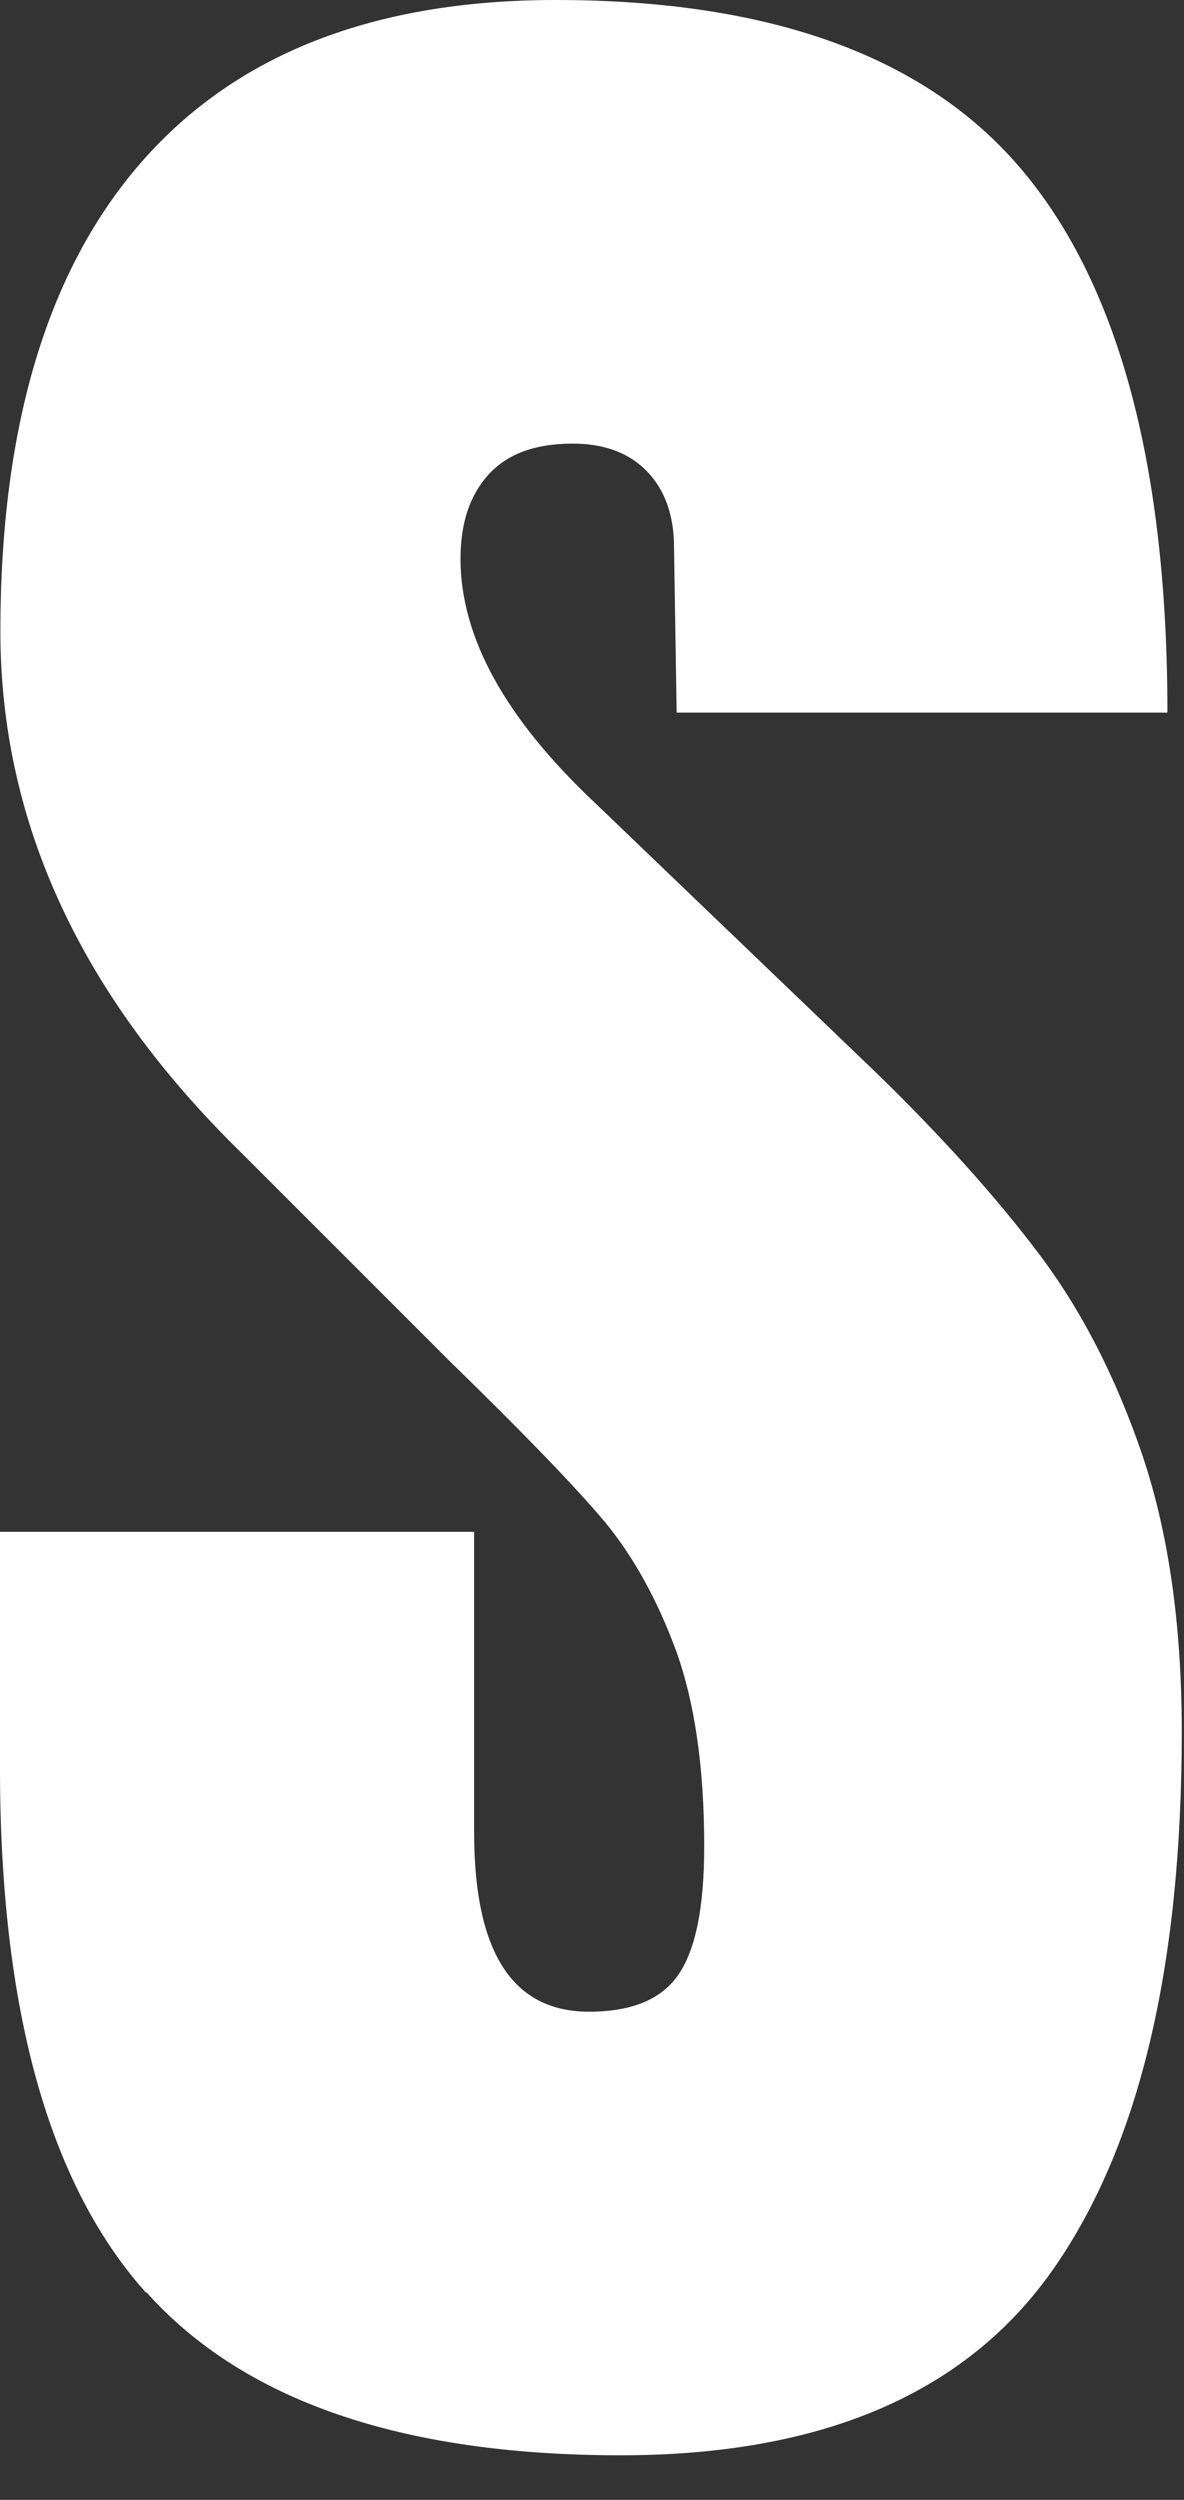 <?xml version="1.0" encoding="utf-8"?>
<svg xmlns="http://www.w3.org/2000/svg" fill="none" height="100%" overflow="visible" preserveAspectRatio="none" style="display: block;" viewBox="0 0 18 38" width="100%">
<rect x="0" y="0" width="18" height="38" fill="#333333" stroke="none"/>
<path d="M2.217 34.847C0.741 33.198 0 30.539 0 26.869V23.285H7.208V27.851C7.208 29.672 7.788 30.579 8.954 30.579C9.609 30.579 10.063 30.39 10.321 30.005C10.58 29.62 10.706 28.977 10.706 28.063C10.706 26.869 10.562 25.881 10.281 25.1C9.994 24.319 9.632 23.664 9.196 23.135C8.753 22.607 7.966 21.791 6.829 20.683L3.676 17.53C1.229 15.14 0.006 12.498 0.006 9.598C0.006 6.473 0.724 4.089 2.16 2.453C3.596 0.816 5.692 0 8.449 0C11.746 0 14.124 0.873 15.571 2.625C17.018 4.371 17.748 7.111 17.748 10.832H10.287L10.247 8.317C10.247 7.834 10.109 7.449 9.839 7.168C9.569 6.887 9.19 6.743 8.707 6.743C8.139 6.743 7.714 6.898 7.427 7.214C7.139 7.53 7.001 7.955 7.001 8.495C7.001 9.69 7.685 10.924 9.046 12.205L13.314 16.3C14.307 17.265 15.134 18.184 15.789 19.052C16.444 19.919 16.967 20.941 17.369 22.125C17.765 23.302 17.966 24.703 17.966 26.323C17.966 29.936 17.306 32.67 15.985 34.531C14.664 36.392 12.481 37.322 9.437 37.322C6.111 37.322 3.705 36.495 2.229 34.847H2.217Z" fill="white" id="Vector"/>
</svg>